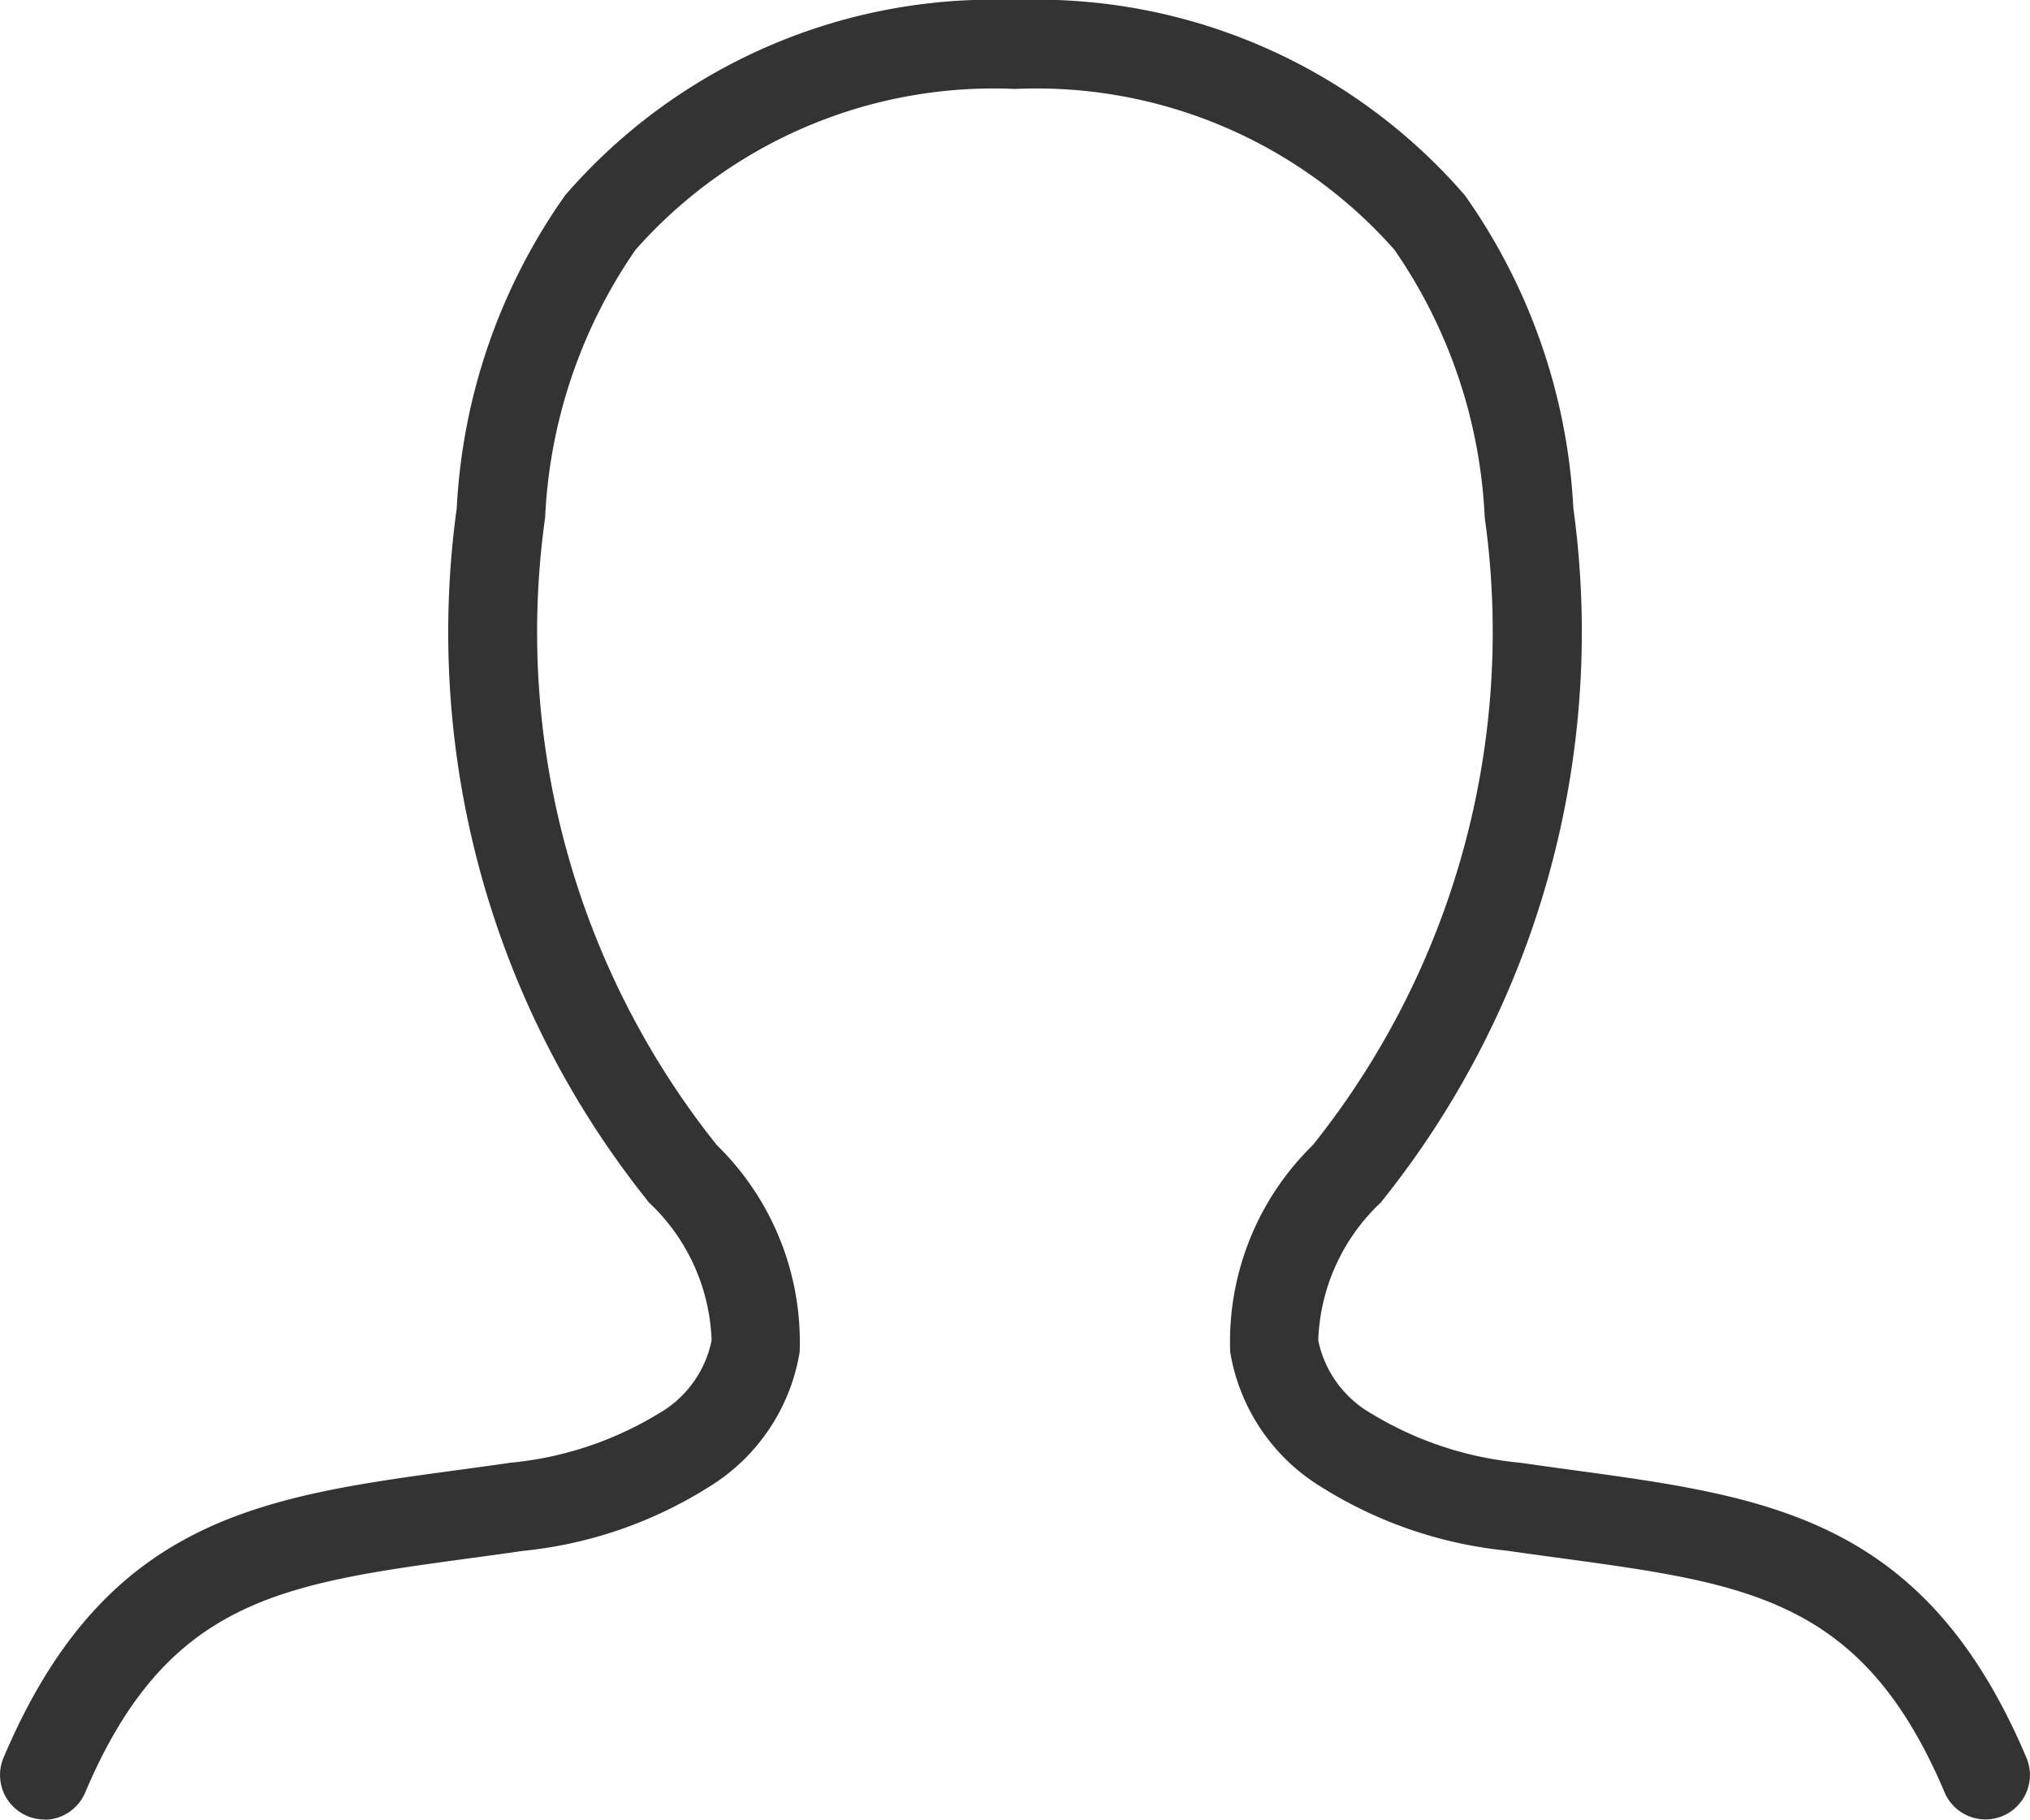 <svg id="グループ_252" data-name="グループ 252" xmlns="http://www.w3.org/2000/svg" xmlns:xlink="http://www.w3.org/1999/xlink" width="26" height="23.302" viewBox="0 0 26 23.302">
  <defs>
    <clipPath id="clip-path">
      <rect id="長方形_104" data-name="長方形 104" width="26" height="23.302" fill="#333"/>
    </clipPath>
  </defs>
  <g id="グループ_253" data-name="グループ 253" clip-path="url(#clip-path)">
    <path id="パス_294" data-name="パス 294" d="M.569,23.3a.57.57,0,0,1-.524-.791c1.3-3.069,3.294-3.341,5.819-3.684.219-.03.445-.06.676-.094a4.446,4.446,0,0,0,1.89-.626,1.4,1.4,0,0,0,.684-.939,2.538,2.538,0,0,0-.8-1.765A11.648,11.648,0,0,1,5.85,6.507,7.606,7.606,0,0,1,7.239,2.5,7.248,7.248,0,0,1,12.972,0h.057a7.248,7.248,0,0,1,5.732,2.5,7.614,7.614,0,0,1,1.39,4.005A11.65,11.65,0,0,1,17.684,15.4a2.54,2.54,0,0,0-.8,1.765,1.407,1.407,0,0,0,.684.939,4.448,4.448,0,0,0,1.891.626c.232.033.457.064.676.094,2.524.344,4.519.615,5.819,3.684a.569.569,0,1,1-1.048.444c-1.048-2.472-2.507-2.671-4.924-3-.222-.03-.451-.061-.685-.095a5.491,5.491,0,0,1-2.38-.819,2.5,2.5,0,0,1-1.161-1.727,3.521,3.521,0,0,1,1.06-2.649,10.526,10.526,0,0,0,2.2-8.037A6.551,6.551,0,0,0,17.861,3.2,6.12,6.12,0,0,0,13,1.139,6.121,6.121,0,0,0,8.139,3.2,6.553,6.553,0,0,0,6.982,6.628a10.526,10.526,0,0,0,2.2,8.037,3.523,3.523,0,0,1,1.06,2.649,2.5,2.5,0,0,1-1.162,1.727A5.489,5.489,0,0,1,6.7,19.86c-.235.034-.463.065-.685.095-2.417.329-3.876.528-4.924,3a.57.57,0,0,1-.525.348" transform="translate(0 0)" fill="#333"/>
  </g>
</svg>

